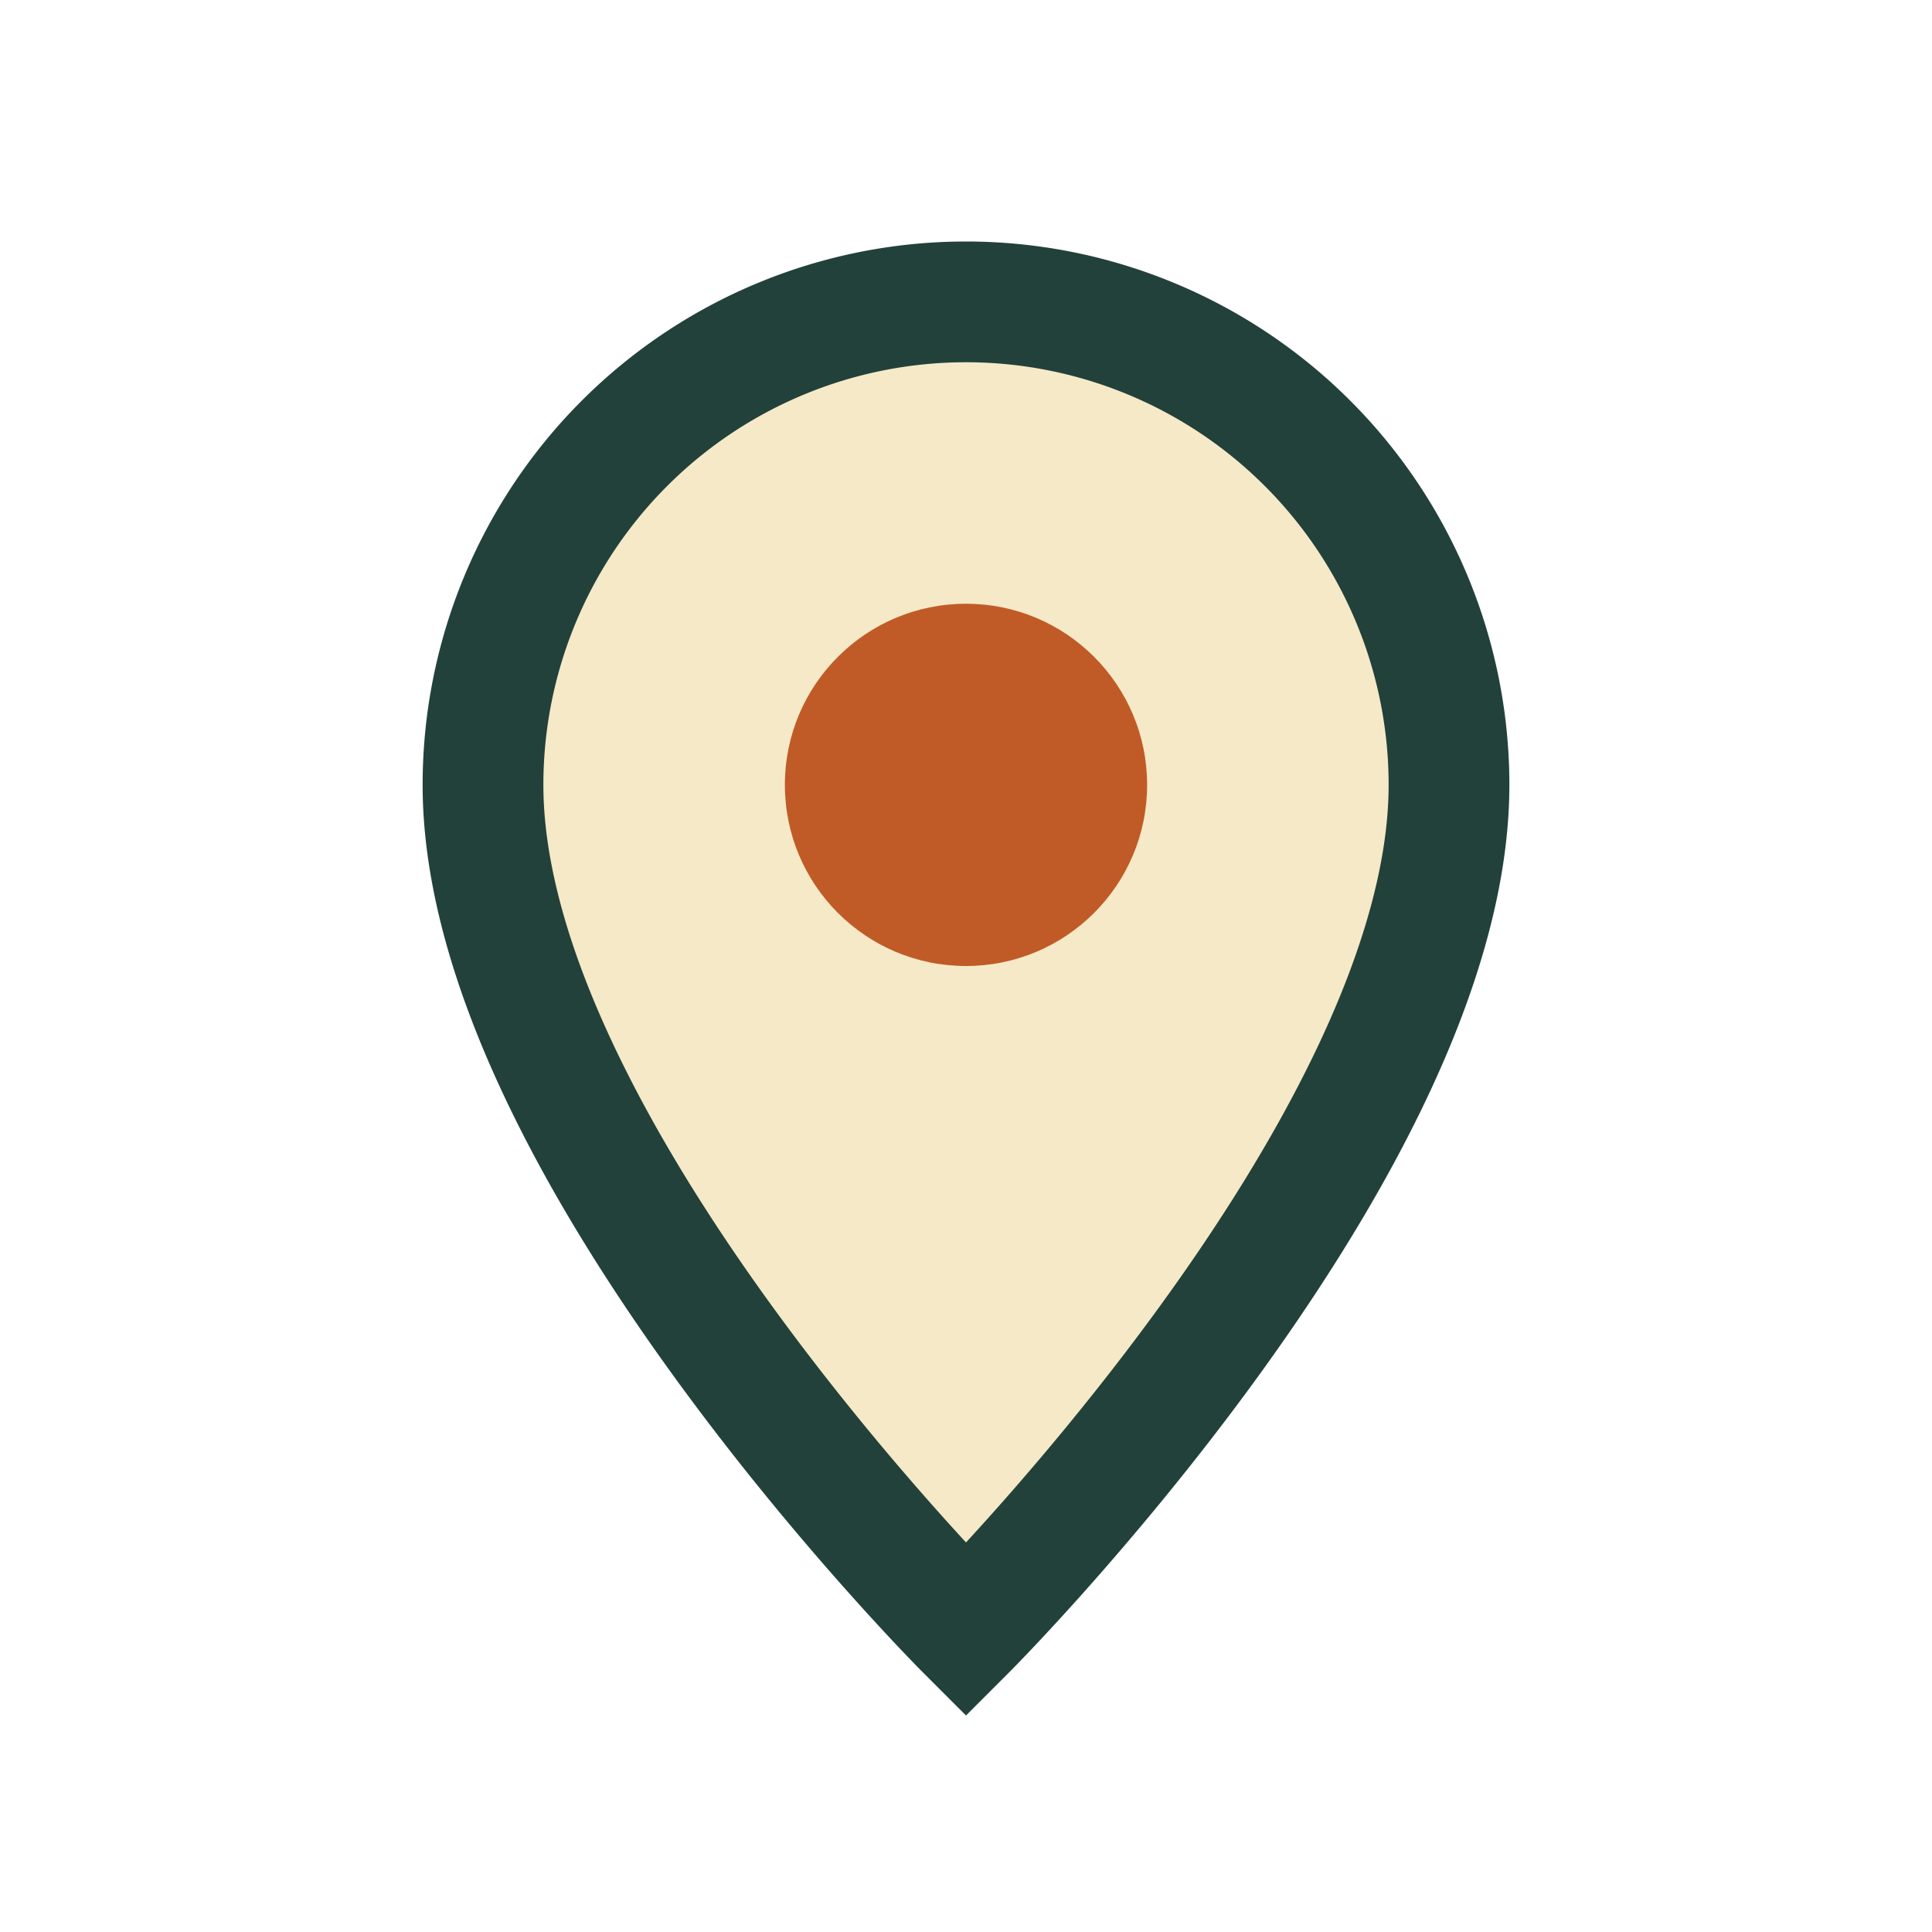 <?xml version="1.0" encoding="UTF-8"?>
<svg xmlns="http://www.w3.org/2000/svg" width="32" height="32" viewBox="0 0 32 32"><path d="M16 27s8-8 8-14A8 8 0 1 0 8 13c0 6 8 14 8 14z" fill="#F6E9C7" stroke="#22413B" stroke-width="2"/><circle cx="16" cy="13" r="3" fill="#C05B27"/></svg>